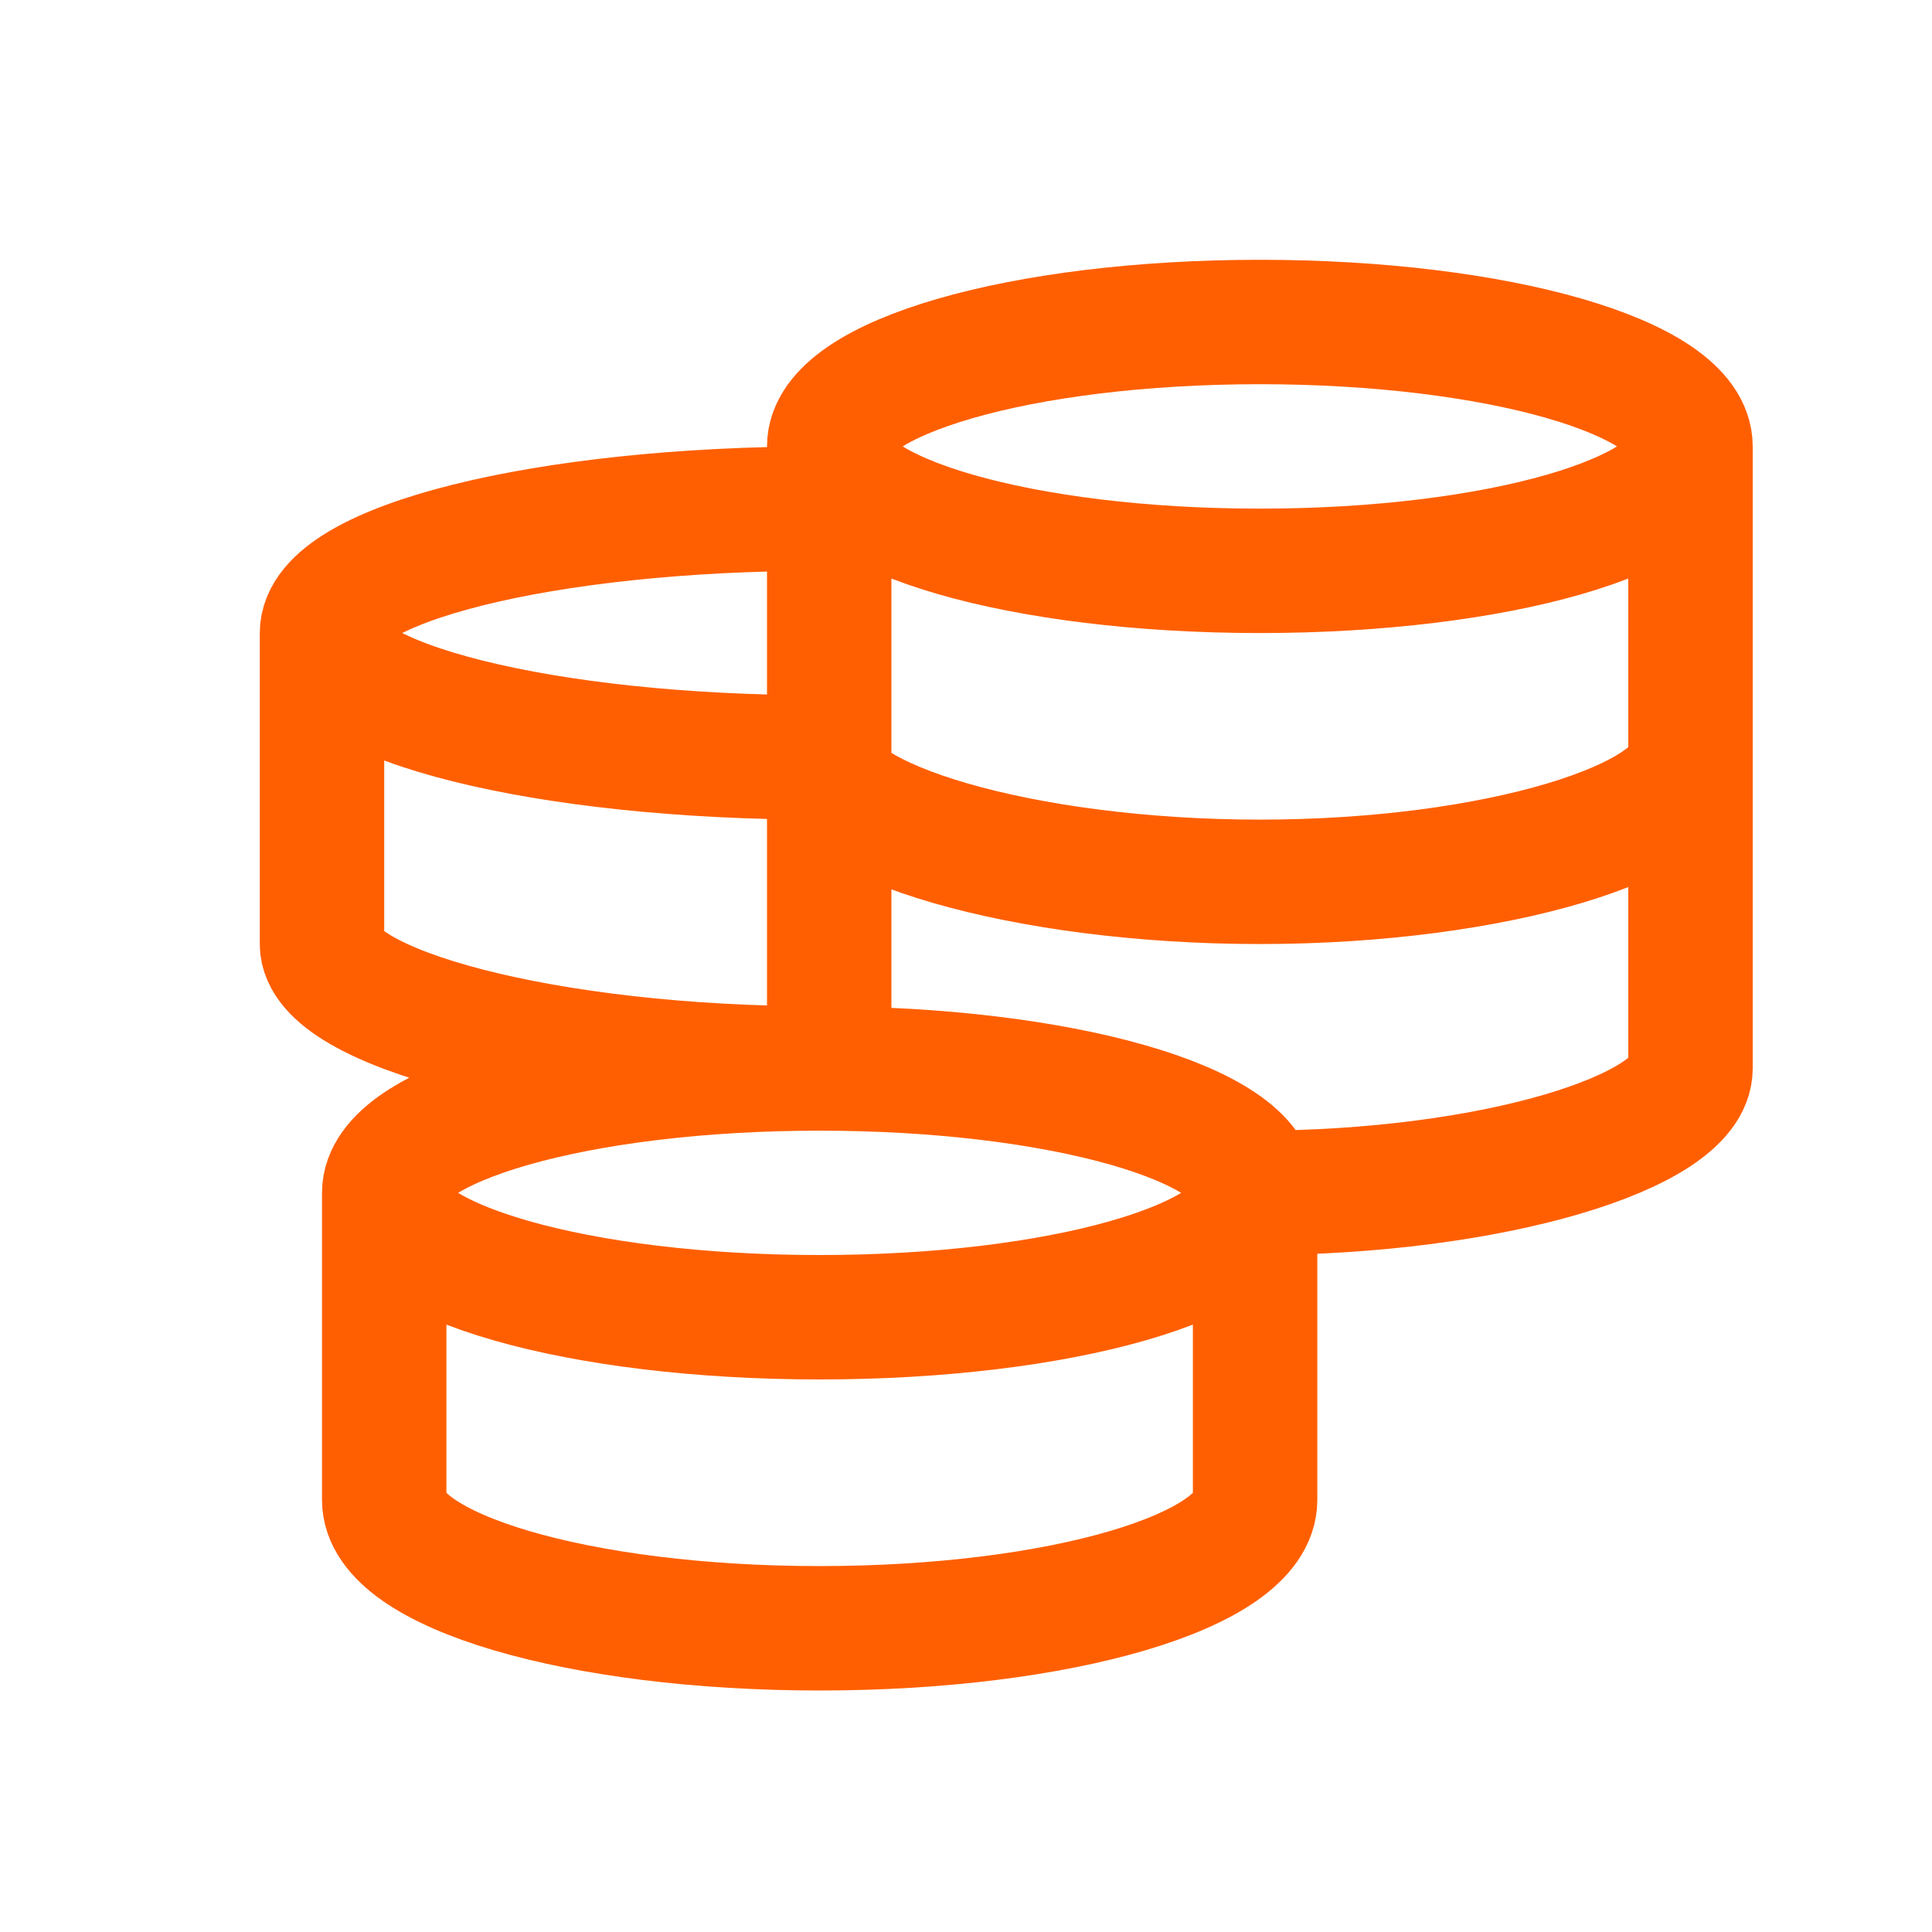 <svg width="30" height="30" viewBox="0 0 30 30" fill="none" xmlns="http://www.w3.org/2000/svg">
<g id="grommet-icons:money">
<path id="Vector" d="M19.489 18.523C19.489 17.455 16.462 16.591 12.727 16.591M19.489 18.523C19.489 19.59 16.462 20.454 12.727 20.454C8.993 20.454 5.966 19.59 5.966 18.523M19.489 18.523V23.291C19.489 24.392 16.462 25.284 12.727 25.284C8.993 25.284 5.966 24.393 5.966 23.291V18.523M19.489 18.523C23.182 18.523 26.25 17.569 26.25 16.591V6.932M12.727 16.591C8.993 16.591 5.966 17.455 5.966 18.523M12.727 16.591C8.46 16.591 5 15.638 5 14.659V9.83M12.727 7.898C8.46 7.898 5 8.762 5 9.83M5 9.83C5 10.897 8.46 11.761 12.727 11.761C12.727 12.74 15.869 13.693 19.563 13.693C23.256 13.693 26.25 12.74 26.25 11.761M26.25 6.932C26.25 5.864 23.256 5 19.563 5C15.869 5 12.876 5.864 12.876 6.932M26.25 6.932C26.25 7.999 23.256 8.864 19.563 8.864C15.87 8.864 12.876 7.999 12.876 6.932M12.876 6.932V16.751" stroke="#FF5F01" stroke-width="1.932"/>
</g>
</svg>
